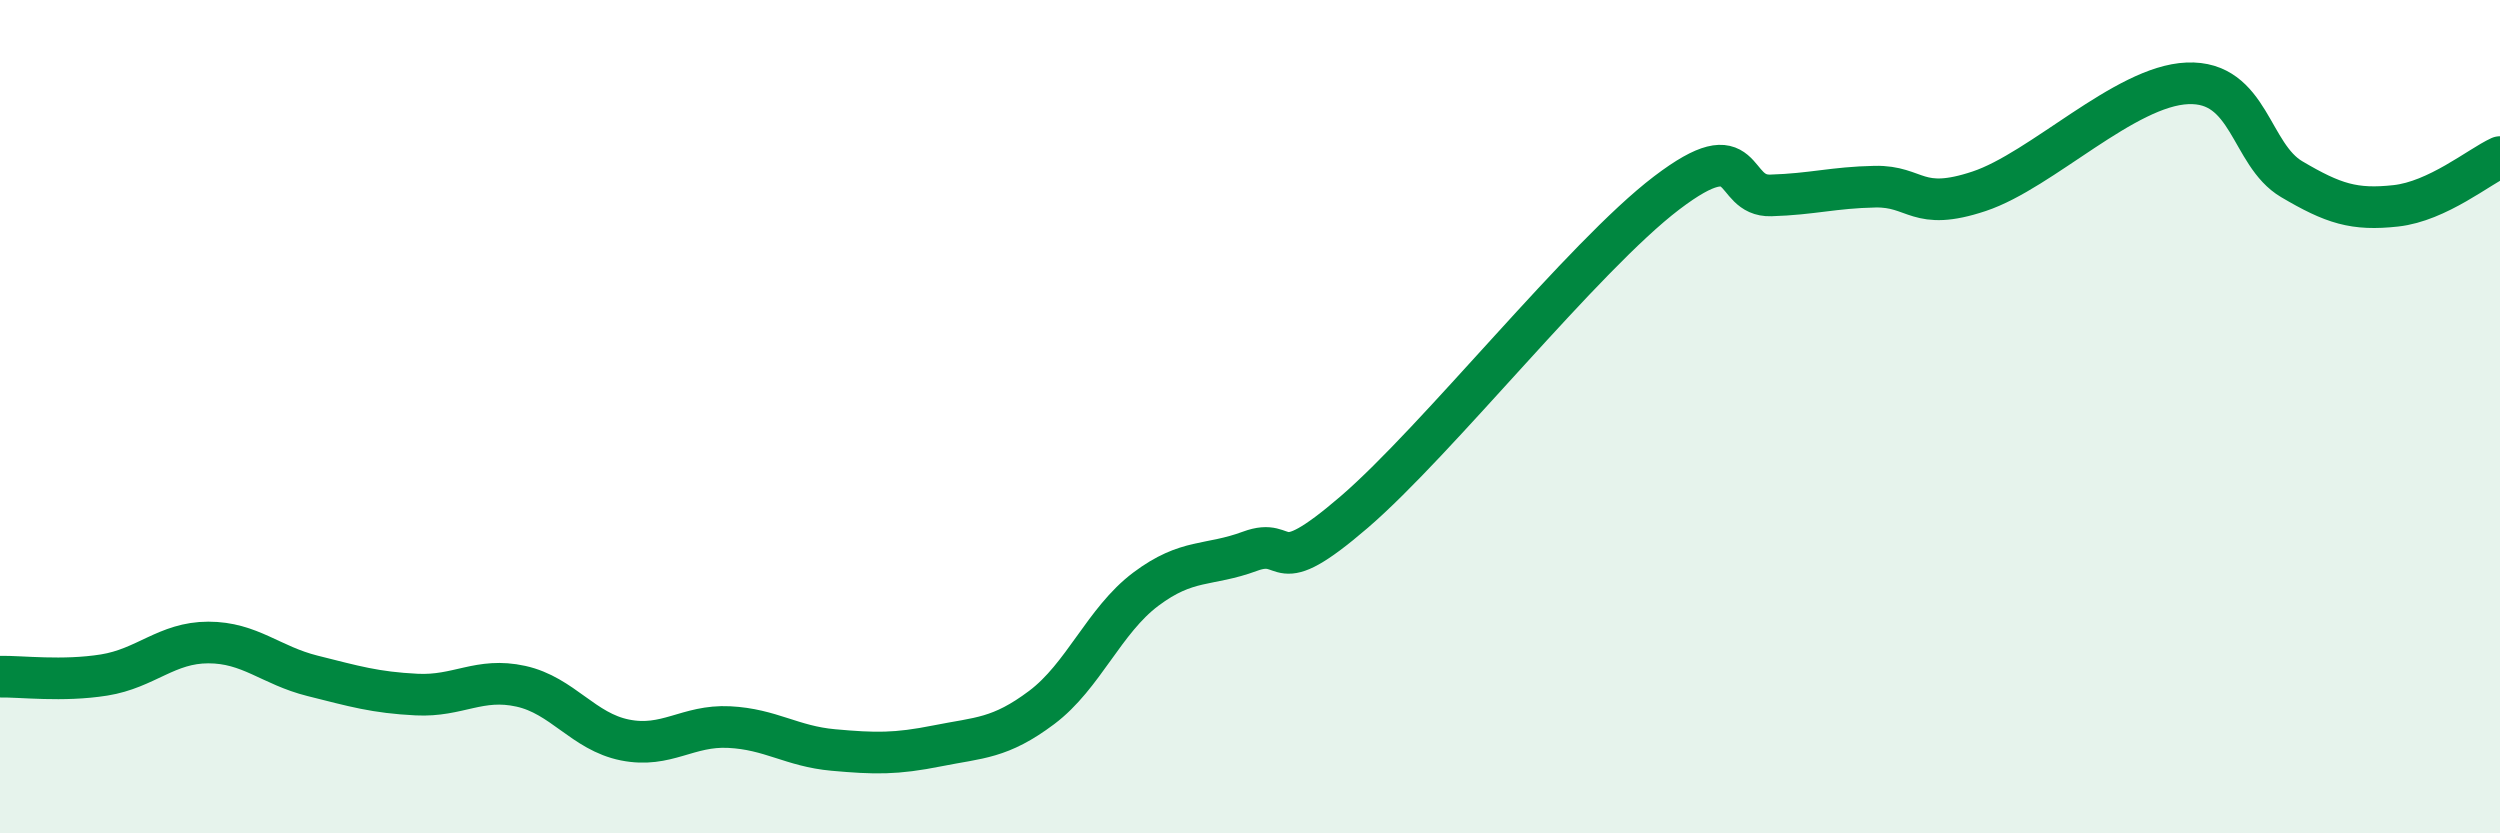 
    <svg width="60" height="20" viewBox="0 0 60 20" xmlns="http://www.w3.org/2000/svg">
      <path
        d="M 0,16.24 C 0.5,16.23 1.5,16.36 2.5,16.2 C 3.5,16.04 4,15.42 5,15.42 C 6,15.42 6.5,15.97 7.5,16.22 C 8.5,16.47 9,16.62 10,16.67 C 11,16.72 11.5,16.25 12.5,16.47 C 13.5,16.69 14,17.56 15,17.76 C 16,17.96 16.5,17.4 17.5,17.45 C 18.5,17.5 19,17.91 20,18 C 21,18.09 21.5,18.1 22.5,17.9 C 23.5,17.7 24,17.73 25,16.98 C 26,16.23 26.5,14.89 27.5,14.14 C 28.5,13.39 29,13.6 30,13.23 C 31,12.86 30.5,14.01 32.5,12.29 C 34.5,10.57 38,6.15 40,4.63 C 42,3.11 41.5,4.72 42.5,4.69 C 43.5,4.66 44,4.5 45,4.48 C 46,4.46 46,5.09 47.5,4.59 C 49,4.09 51,2.06 52.5,2 C 54,1.94 54,3.71 55,4.3 C 56,4.89 56.5,5.05 57.5,4.94 C 58.5,4.83 59.5,4 60,3.77L60 20L0 20Z"
        fill="#008740"
        opacity="0.1"
        stroke-linecap="round"
        stroke-linejoin="round"
      />
      <path
        d="M 0,16.24 C 0.5,16.23 1.5,16.36 2.5,16.2 C 3.5,16.04 4,15.42 5,15.42 C 6,15.42 6.5,15.97 7.5,16.22 C 8.5,16.47 9,16.62 10,16.67 C 11,16.72 11.5,16.25 12.5,16.47 C 13.5,16.69 14,17.56 15,17.76 C 16,17.96 16.5,17.4 17.5,17.45 C 18.5,17.5 19,17.91 20,18 C 21,18.09 21.5,18.1 22.5,17.9 C 23.5,17.7 24,17.73 25,16.98 C 26,16.23 26.5,14.89 27.5,14.14 C 28.5,13.39 29,13.6 30,13.23 C 31,12.86 30.5,14.01 32.5,12.29 C 34.5,10.57 38,6.15 40,4.63 C 42,3.11 41.5,4.72 42.5,4.69 C 43.5,4.66 44,4.5 45,4.48 C 46,4.46 46,5.09 47.5,4.59 C 49,4.09 51,2.06 52.5,2 C 54,1.94 54,3.71 55,4.3 C 56,4.89 56.5,5.05 57.5,4.94 C 58.5,4.83 59.5,4 60,3.77"
        stroke="#008740"
        stroke-width="1"
        fill="none"
        stroke-linecap="round"
        stroke-linejoin="round"
      />
    </svg>
  